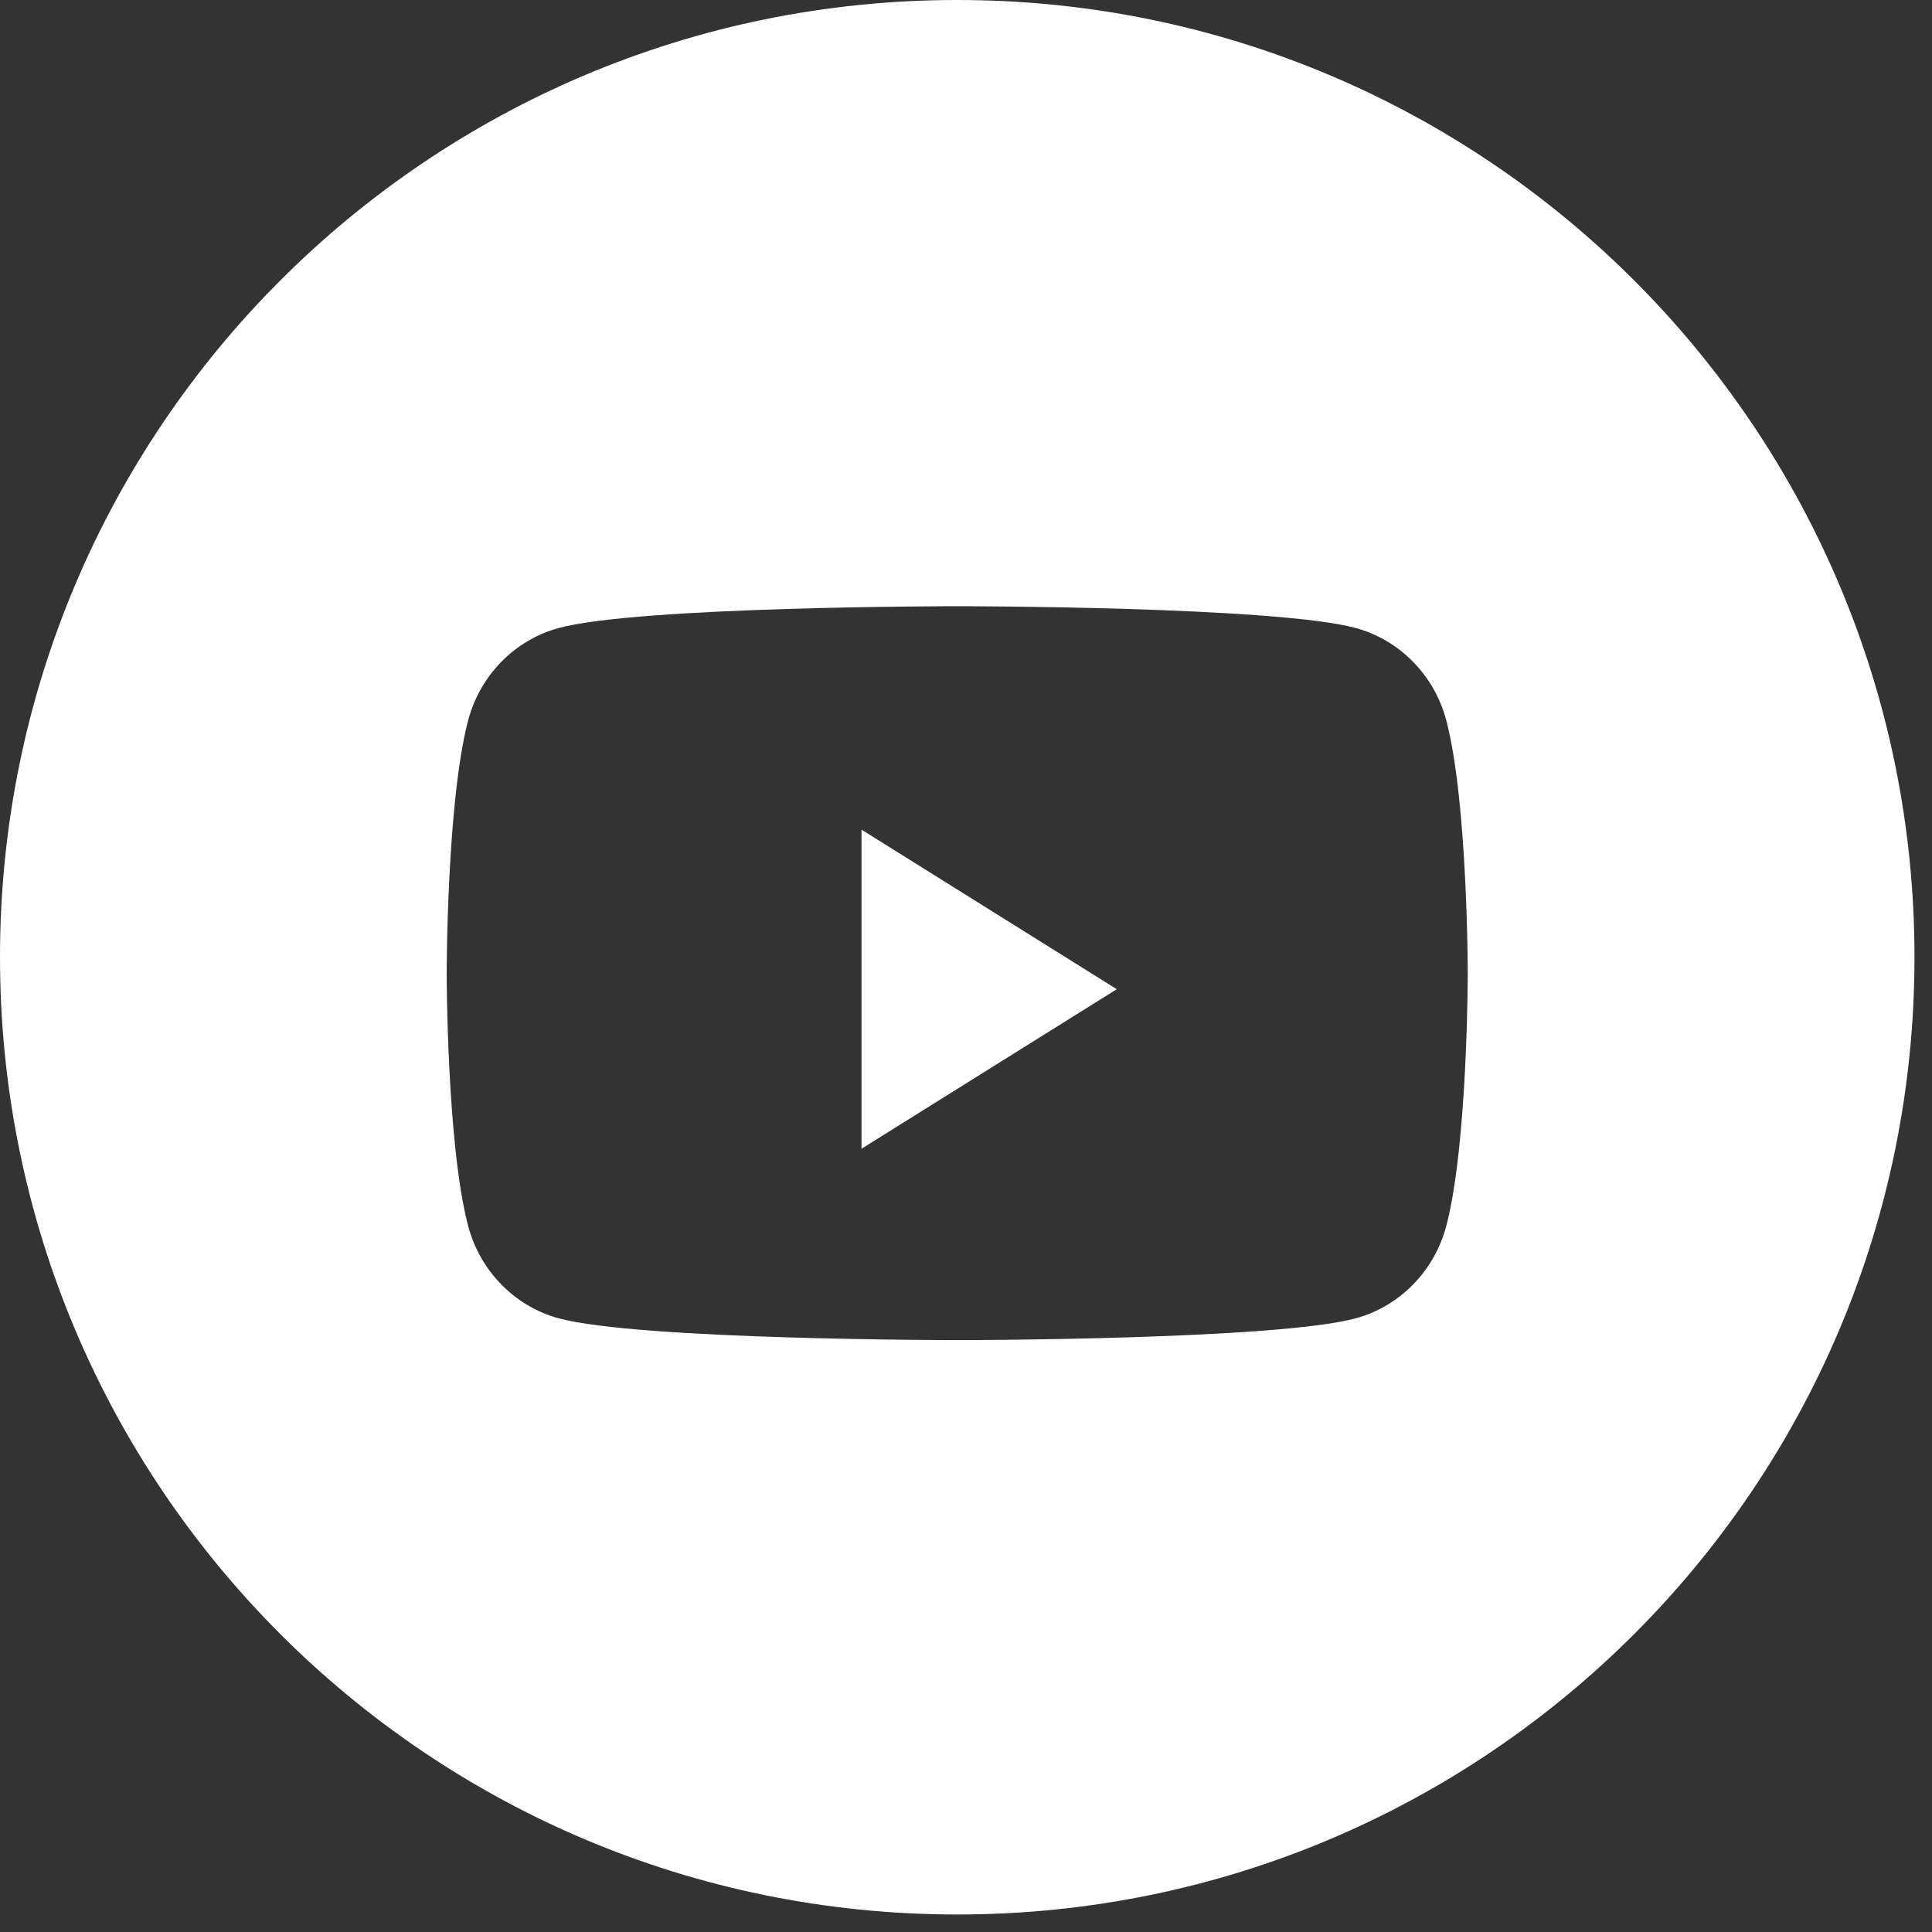 <?xml version="1.0" encoding="UTF-8"?> <svg xmlns="http://www.w3.org/2000/svg" width="97" height="97" viewBox="0 0 97 97" fill="none"><rect x="0" y="0" width="97" height="97" fill="#333333" stroke="none"/> <path fill-rule="evenodd" clip-rule="evenodd" d="M48.061 0C21.517 0 0 21.517 0 48.061C0 74.604 21.517 96.121 48.061 96.121C74.604 96.121 96.121 74.604 96.121 48.061C96.121 21.517 74.604 0 48.061 0ZM68.088 31.537C70.293 32.142 72.031 33.925 72.62 36.19C73.691 40.295 73.691 48.86 73.691 48.86C73.691 48.86 73.691 57.424 72.62 61.529C72.031 63.794 70.293 65.578 68.088 66.183C64.09 67.283 48.059 67.283 48.059 67.283C48.059 67.283 32.028 67.283 28.03 66.183C25.825 65.578 24.087 63.794 23.498 61.529C22.427 57.424 22.427 48.86 22.427 48.86C22.427 48.86 22.427 40.295 23.498 36.19C24.087 33.925 25.825 32.142 28.03 31.537C32.028 30.436 48.059 30.436 48.059 30.436C48.059 30.436 64.09 30.436 68.088 31.537Z" fill="white"></path> <path d="M43.254 57.675V41.654L56.07 49.665L43.254 57.675Z" fill="white"></path> </svg> 